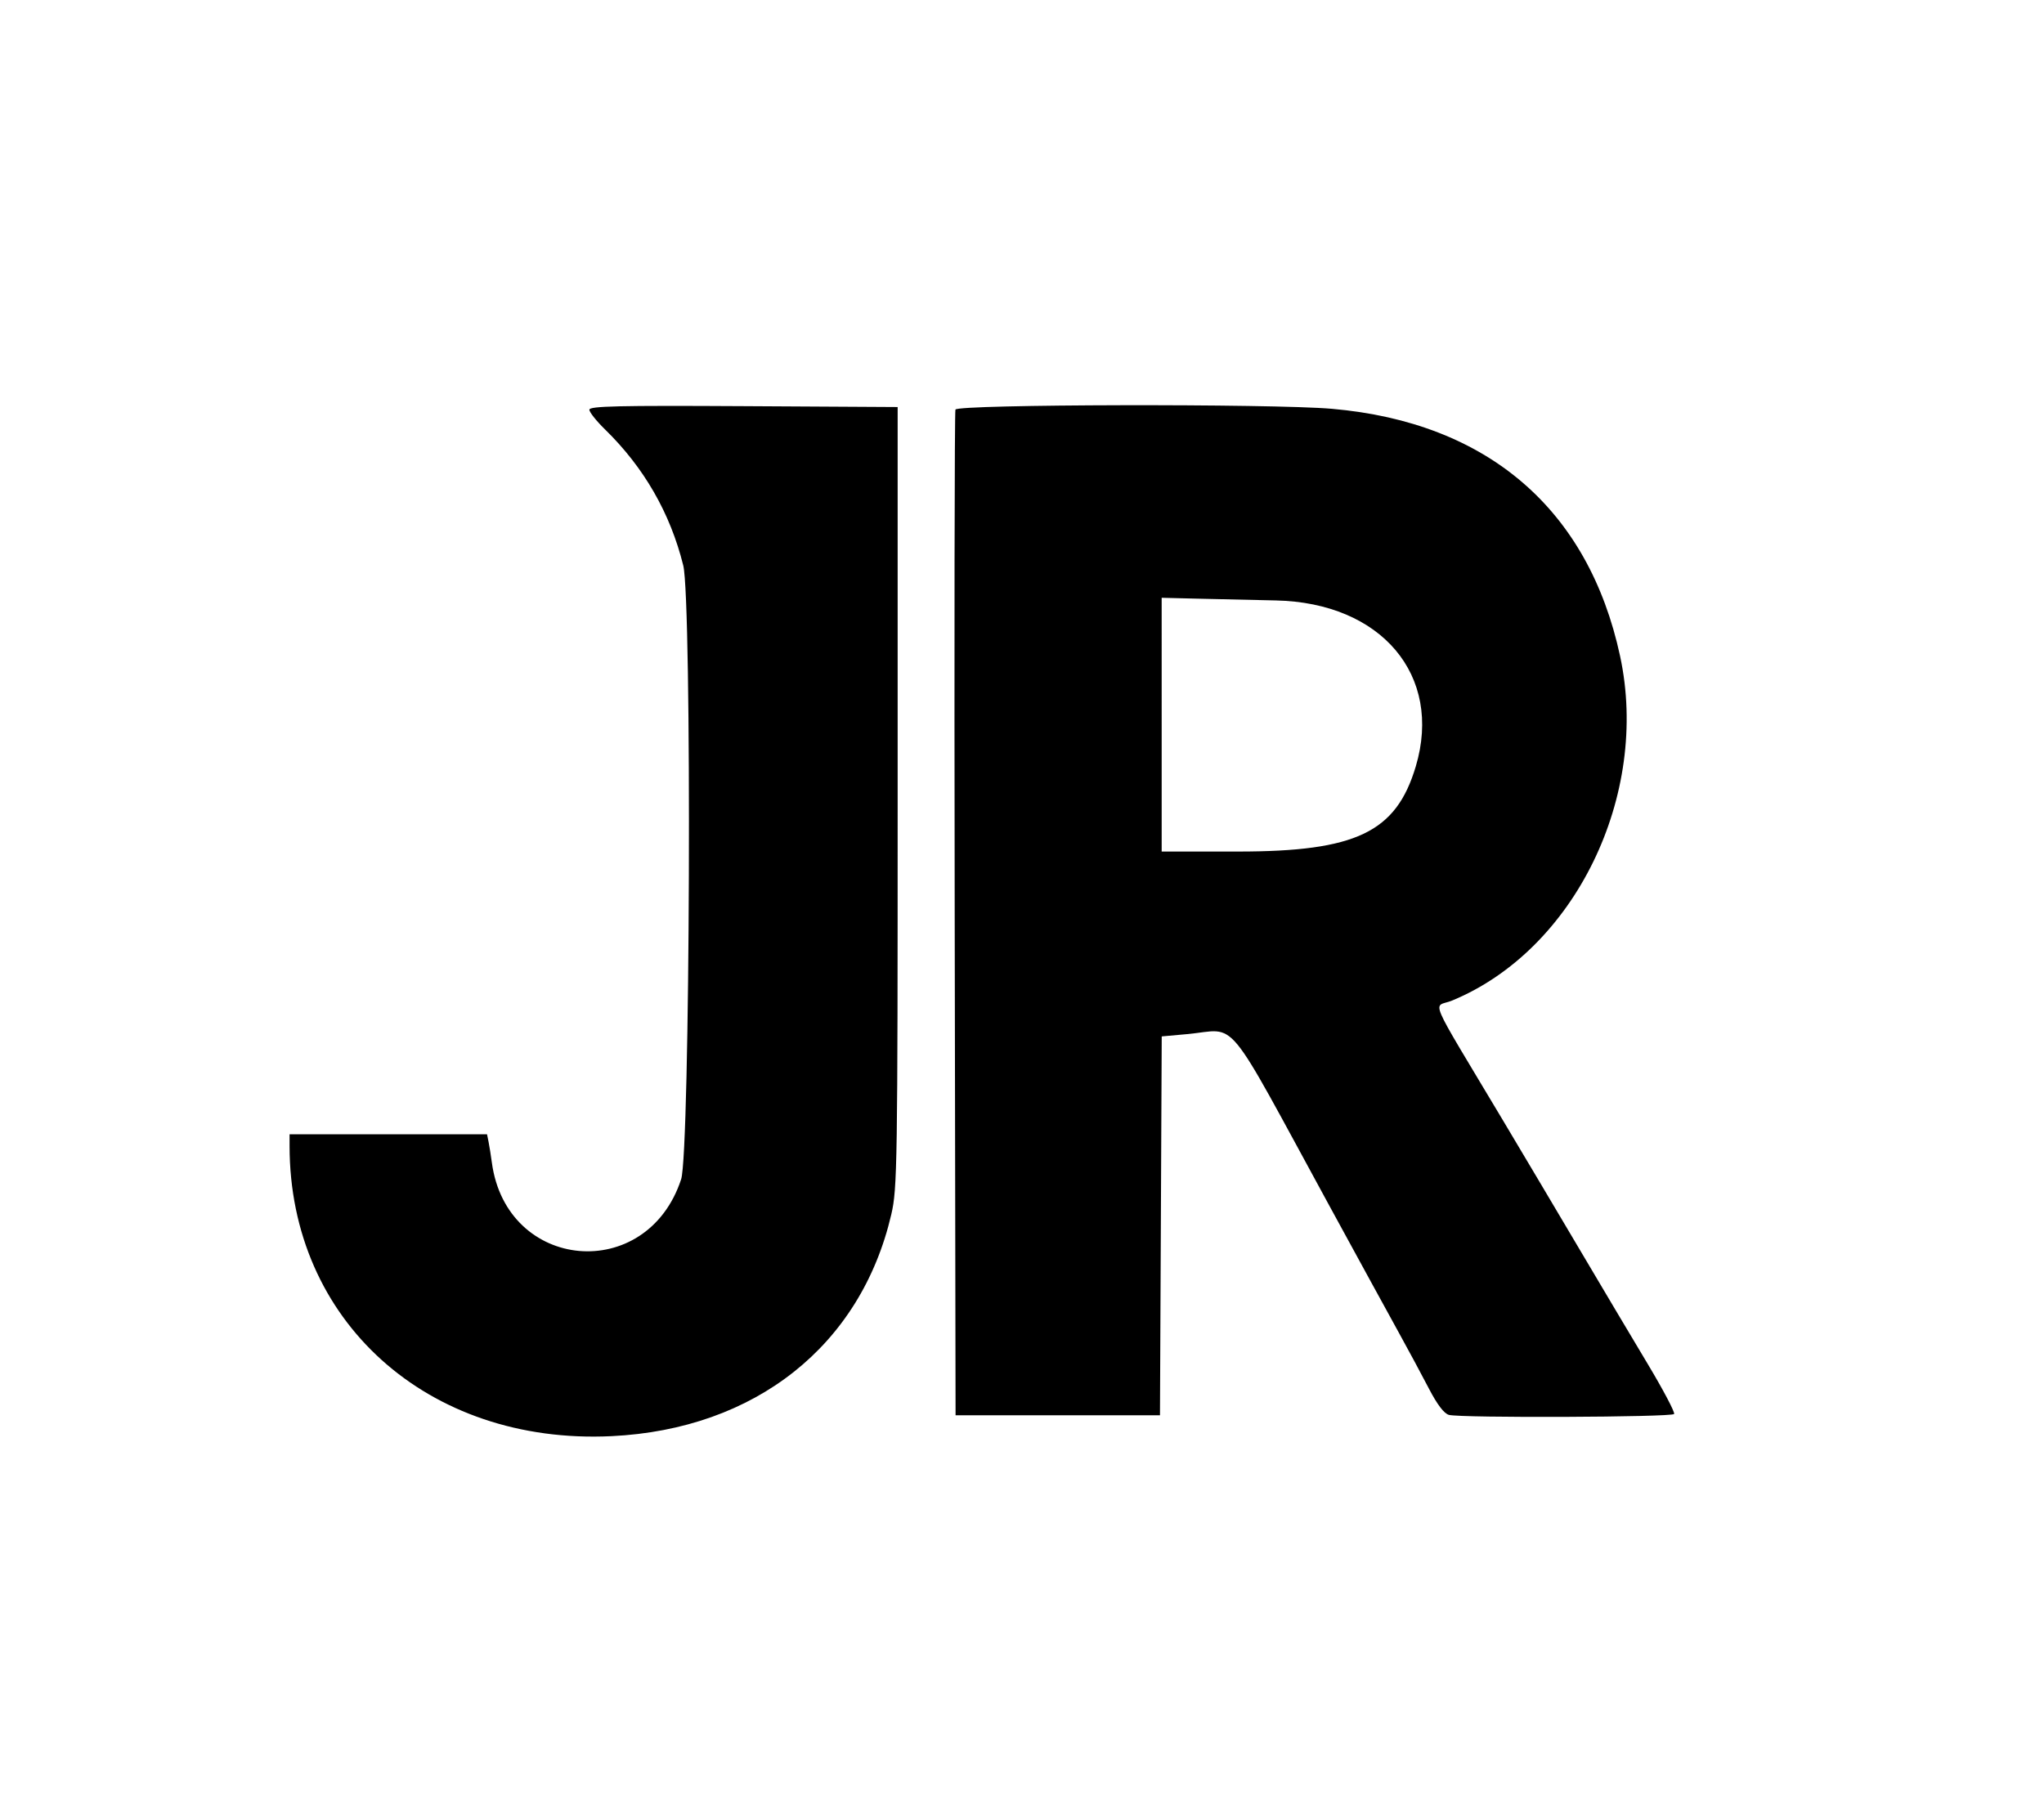 <svg id="svg" xmlns="http://www.w3.org/2000/svg" xmlns:xlink="http://www.w3.org/1999/xlink" width="400" height="353.333" viewBox="0, 0, 400,353.333"><g id="svgg"><path id="path0" d="M115.333 80.188 C 115.333 80.665,116.704 82.393,118.380 84.028 C 126.018 91.480,131.162 100.418,133.708 110.667 C 135.428 117.589,135.056 225.455,133.293 230.819 C 126.571 251.281,99.110 248.838,96.252 227.524 C 96.066 226.136,95.777 224.325,95.611 223.500 L 95.308 222.000 75.987 222.000 L 56.667 222.000 56.667 224.285 C 56.667 258.477,83.663 282.818,119.667 281.089 C 147.797 279.738,168.458 263.355,174.427 237.667 C 175.597 232.633,175.667 228.048,175.667 156.000 L 175.667 79.667 145.500 79.493 C 121.080 79.353,115.333 79.485,115.333 80.188 M186.974 80.167 C 186.800 80.625,186.735 125.100,186.829 179.000 L 187.000 277.000 207.000 277.000 L 227.000 277.000 227.172 239.925 L 227.344 202.850 232.348 202.396 C 242.430 201.483,239.203 197.582,260.154 236.000 C 265.653 246.083,271.727 257.183,273.652 260.667 C 275.577 264.150,278.264 269.146,279.624 271.768 C 281.246 274.896,282.596 276.670,283.548 276.926 C 285.889 277.554,327.219 277.390,327.614 276.752 C 327.812 276.432,325.477 272.007,322.426 266.918 C 319.375 261.830,313.332 251.667,308.998 244.333 C 304.664 237.000,297.984 225.750,294.153 219.333 C 278.946 193.863,280.437 197.372,284.169 195.831 C 308.176 185.920,322.919 155.681,317.041 128.408 C 310.841 99.637,291.074 82.669,260.667 80.014 C 248.911 78.988,187.374 79.115,186.974 80.167 M249.667 117.520 C 270.336 117.958,282.351 132.190,277.068 149.979 C 273.230 162.901,265.377 166.667,242.263 166.667 L 227.333 166.667 227.333 141.833 L 227.332 117.000 233.833 117.161 C 237.408 117.250,244.533 117.412,249.667 117.520 " stroke="none" fill="#000000" fill-rule="evenodd"></path></g></svg>